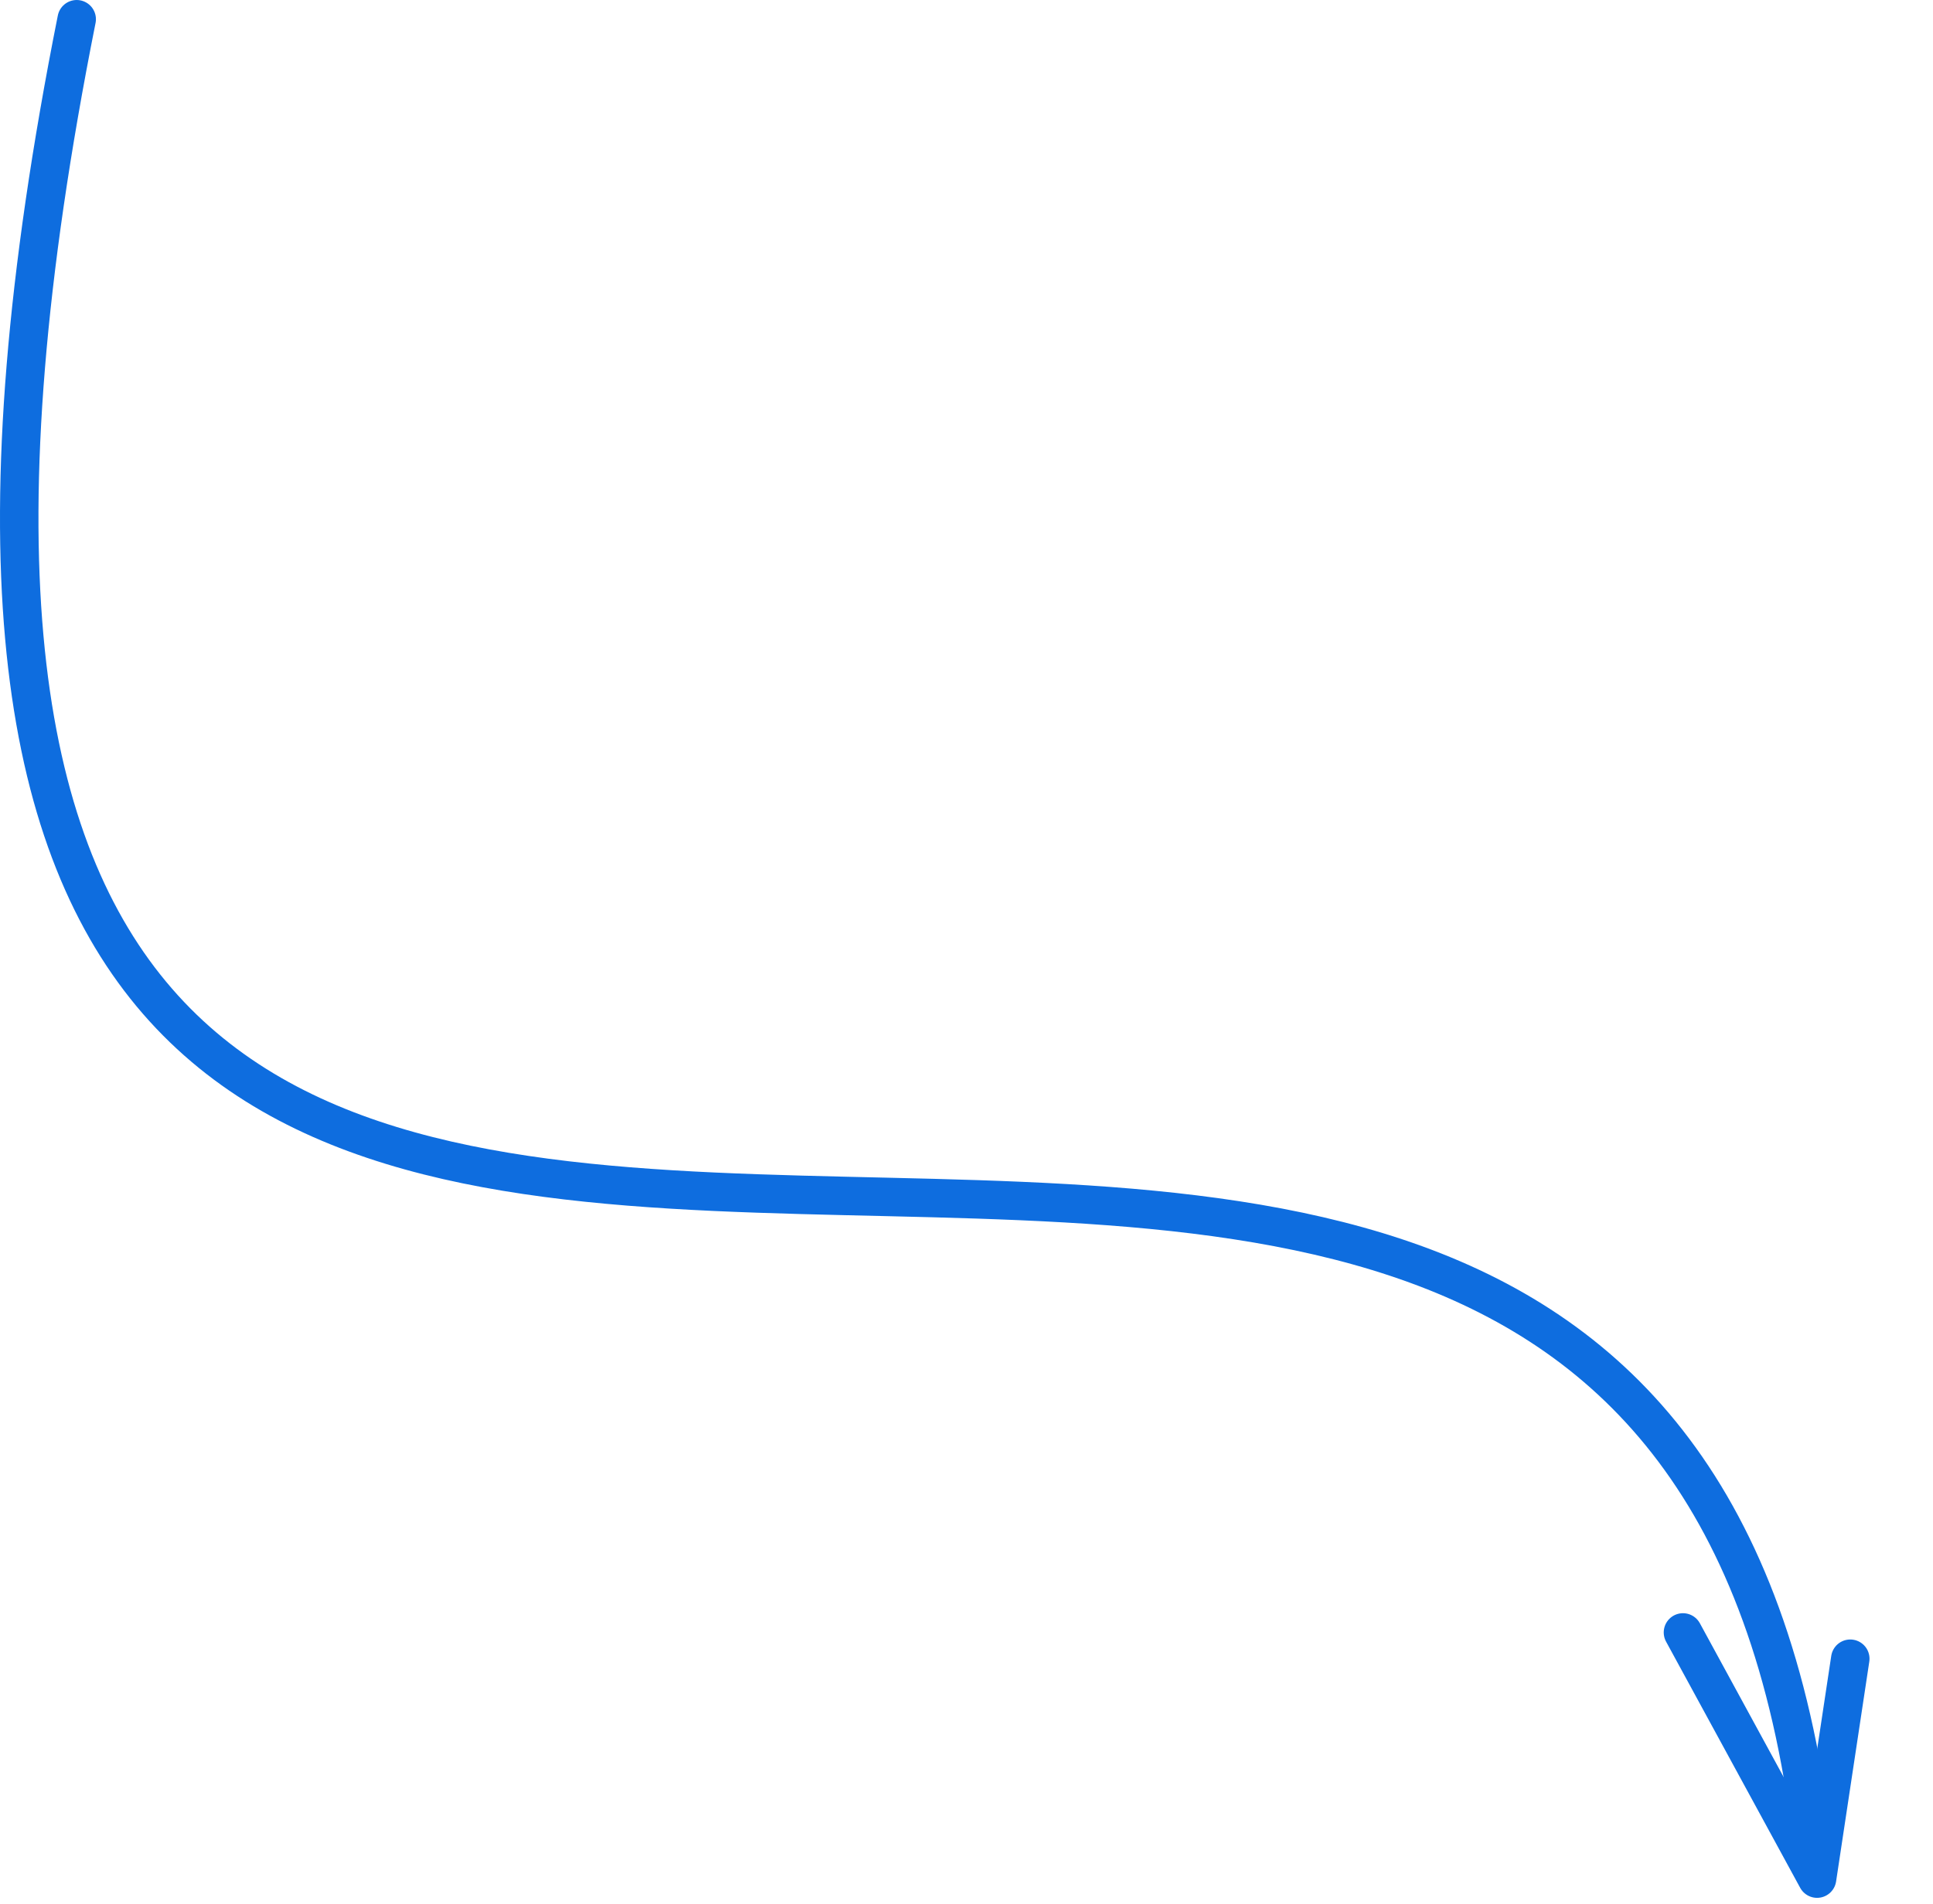 <?xml version="1.0" encoding="UTF-8"?> <svg xmlns="http://www.w3.org/2000/svg" width="201" height="198" viewBox="0 0 201 198" fill="none"><path d="M188 188C167.722 49.43 -35.053 217.76 7.975 2" stroke="#0E6DDF" stroke-width="4" stroke-linecap="round"></path><path d="M175 169.781L188.945 195.385L192.398 172.515" stroke="#0E6DDF" stroke-width="4" stroke-linecap="round" stroke-linejoin="round"></path></svg> 